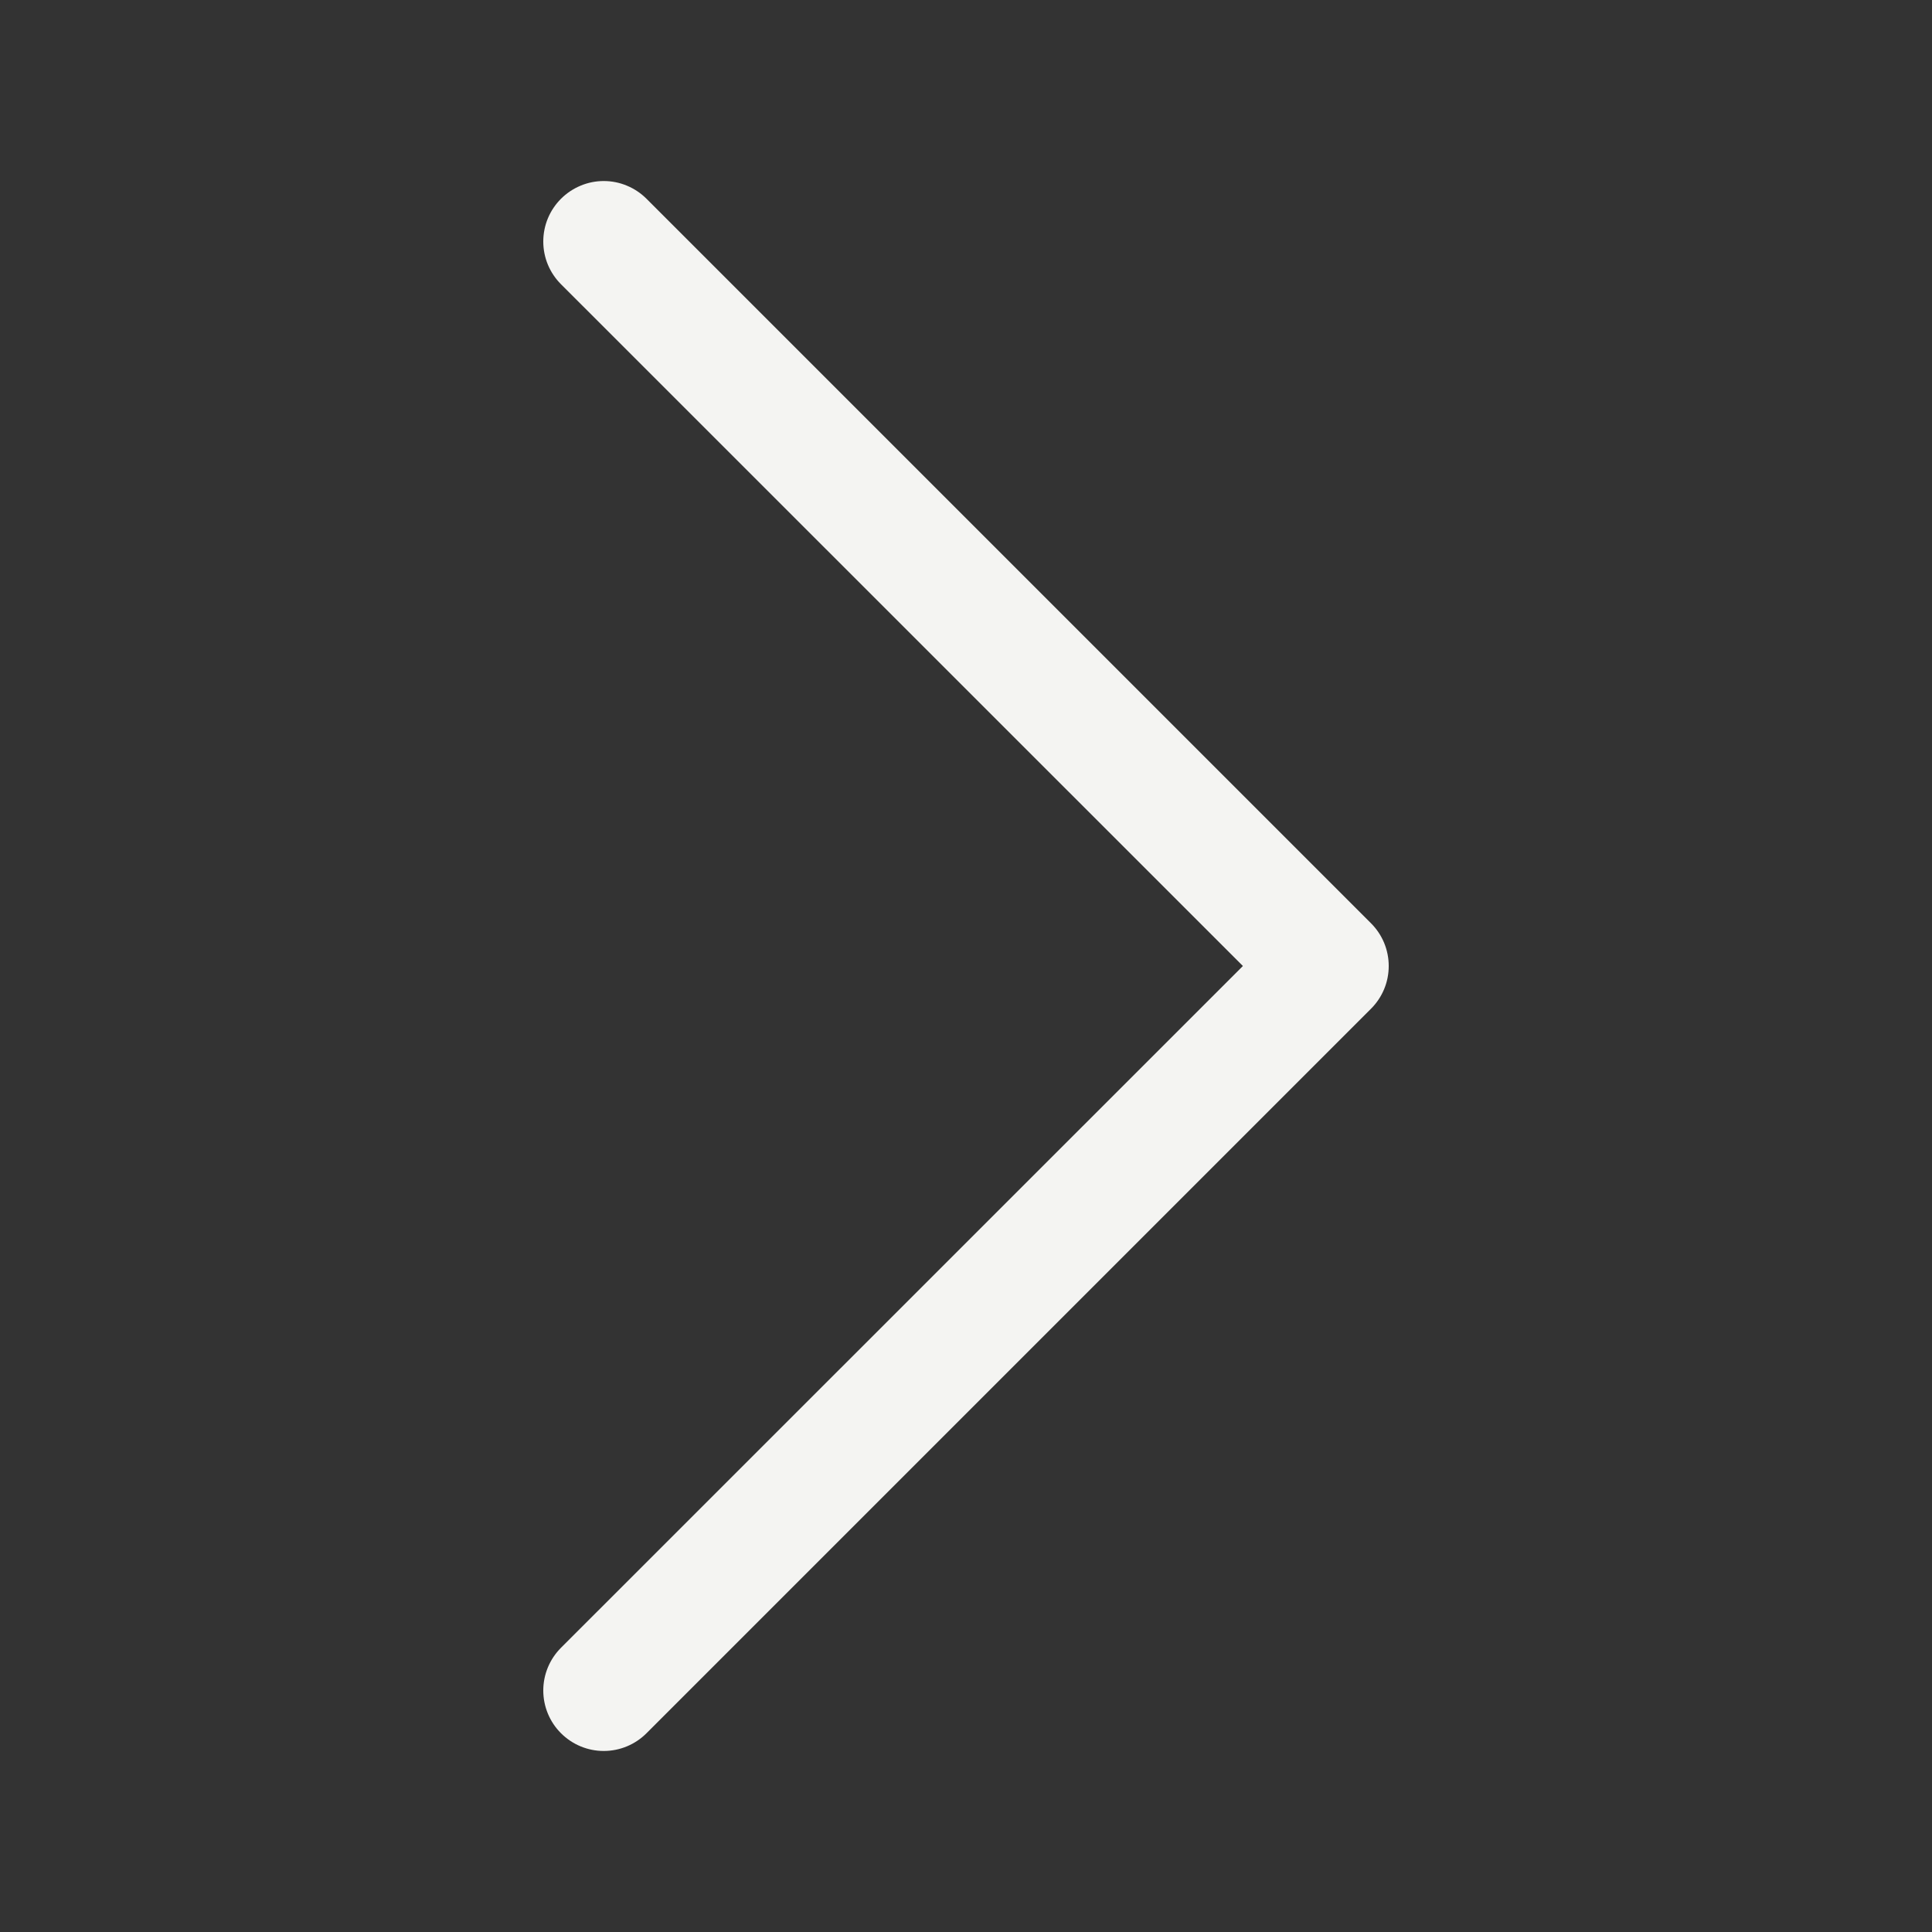 <svg width="40" height="40" viewBox="0 0 40 40" fill="none" xmlns="http://www.w3.org/2000/svg">
    <rect x="0" y="0" width="40" height="40" fill="#333333" stroke="none"/>
    <path fill-rule="evenodd" clip-rule="evenodd" d="M11.615 4.115C11.731 3.999 11.869 3.907 12.021 3.844C12.173 3.78 12.336 3.748 12.5 3.748C12.664 3.748 12.827 3.78 12.979 3.844C13.131 3.907 13.269 3.999 13.385 4.115L28.385 19.115C28.501 19.231 28.594 19.369 28.657 19.521C28.72 19.673 28.752 19.836 28.752 20C28.752 20.165 28.72 20.328 28.657 20.479C28.594 20.631 28.501 20.769 28.385 20.885L13.385 35.885C13.15 36.12 12.832 36.252 12.5 36.252C12.168 36.252 11.85 36.12 11.615 35.885C11.38 35.651 11.248 35.332 11.248 35C11.248 34.668 11.38 34.35 11.615 34.115L25.733 20L11.615 5.885C11.499 5.769 11.406 5.631 11.343 5.479C11.28 5.327 11.248 5.165 11.248 5C11.248 4.836 11.28 4.673 11.343 4.521C11.406 4.369 11.499 4.231 11.615 4.115Z" fill="#F4F4F2"/>
</svg>
